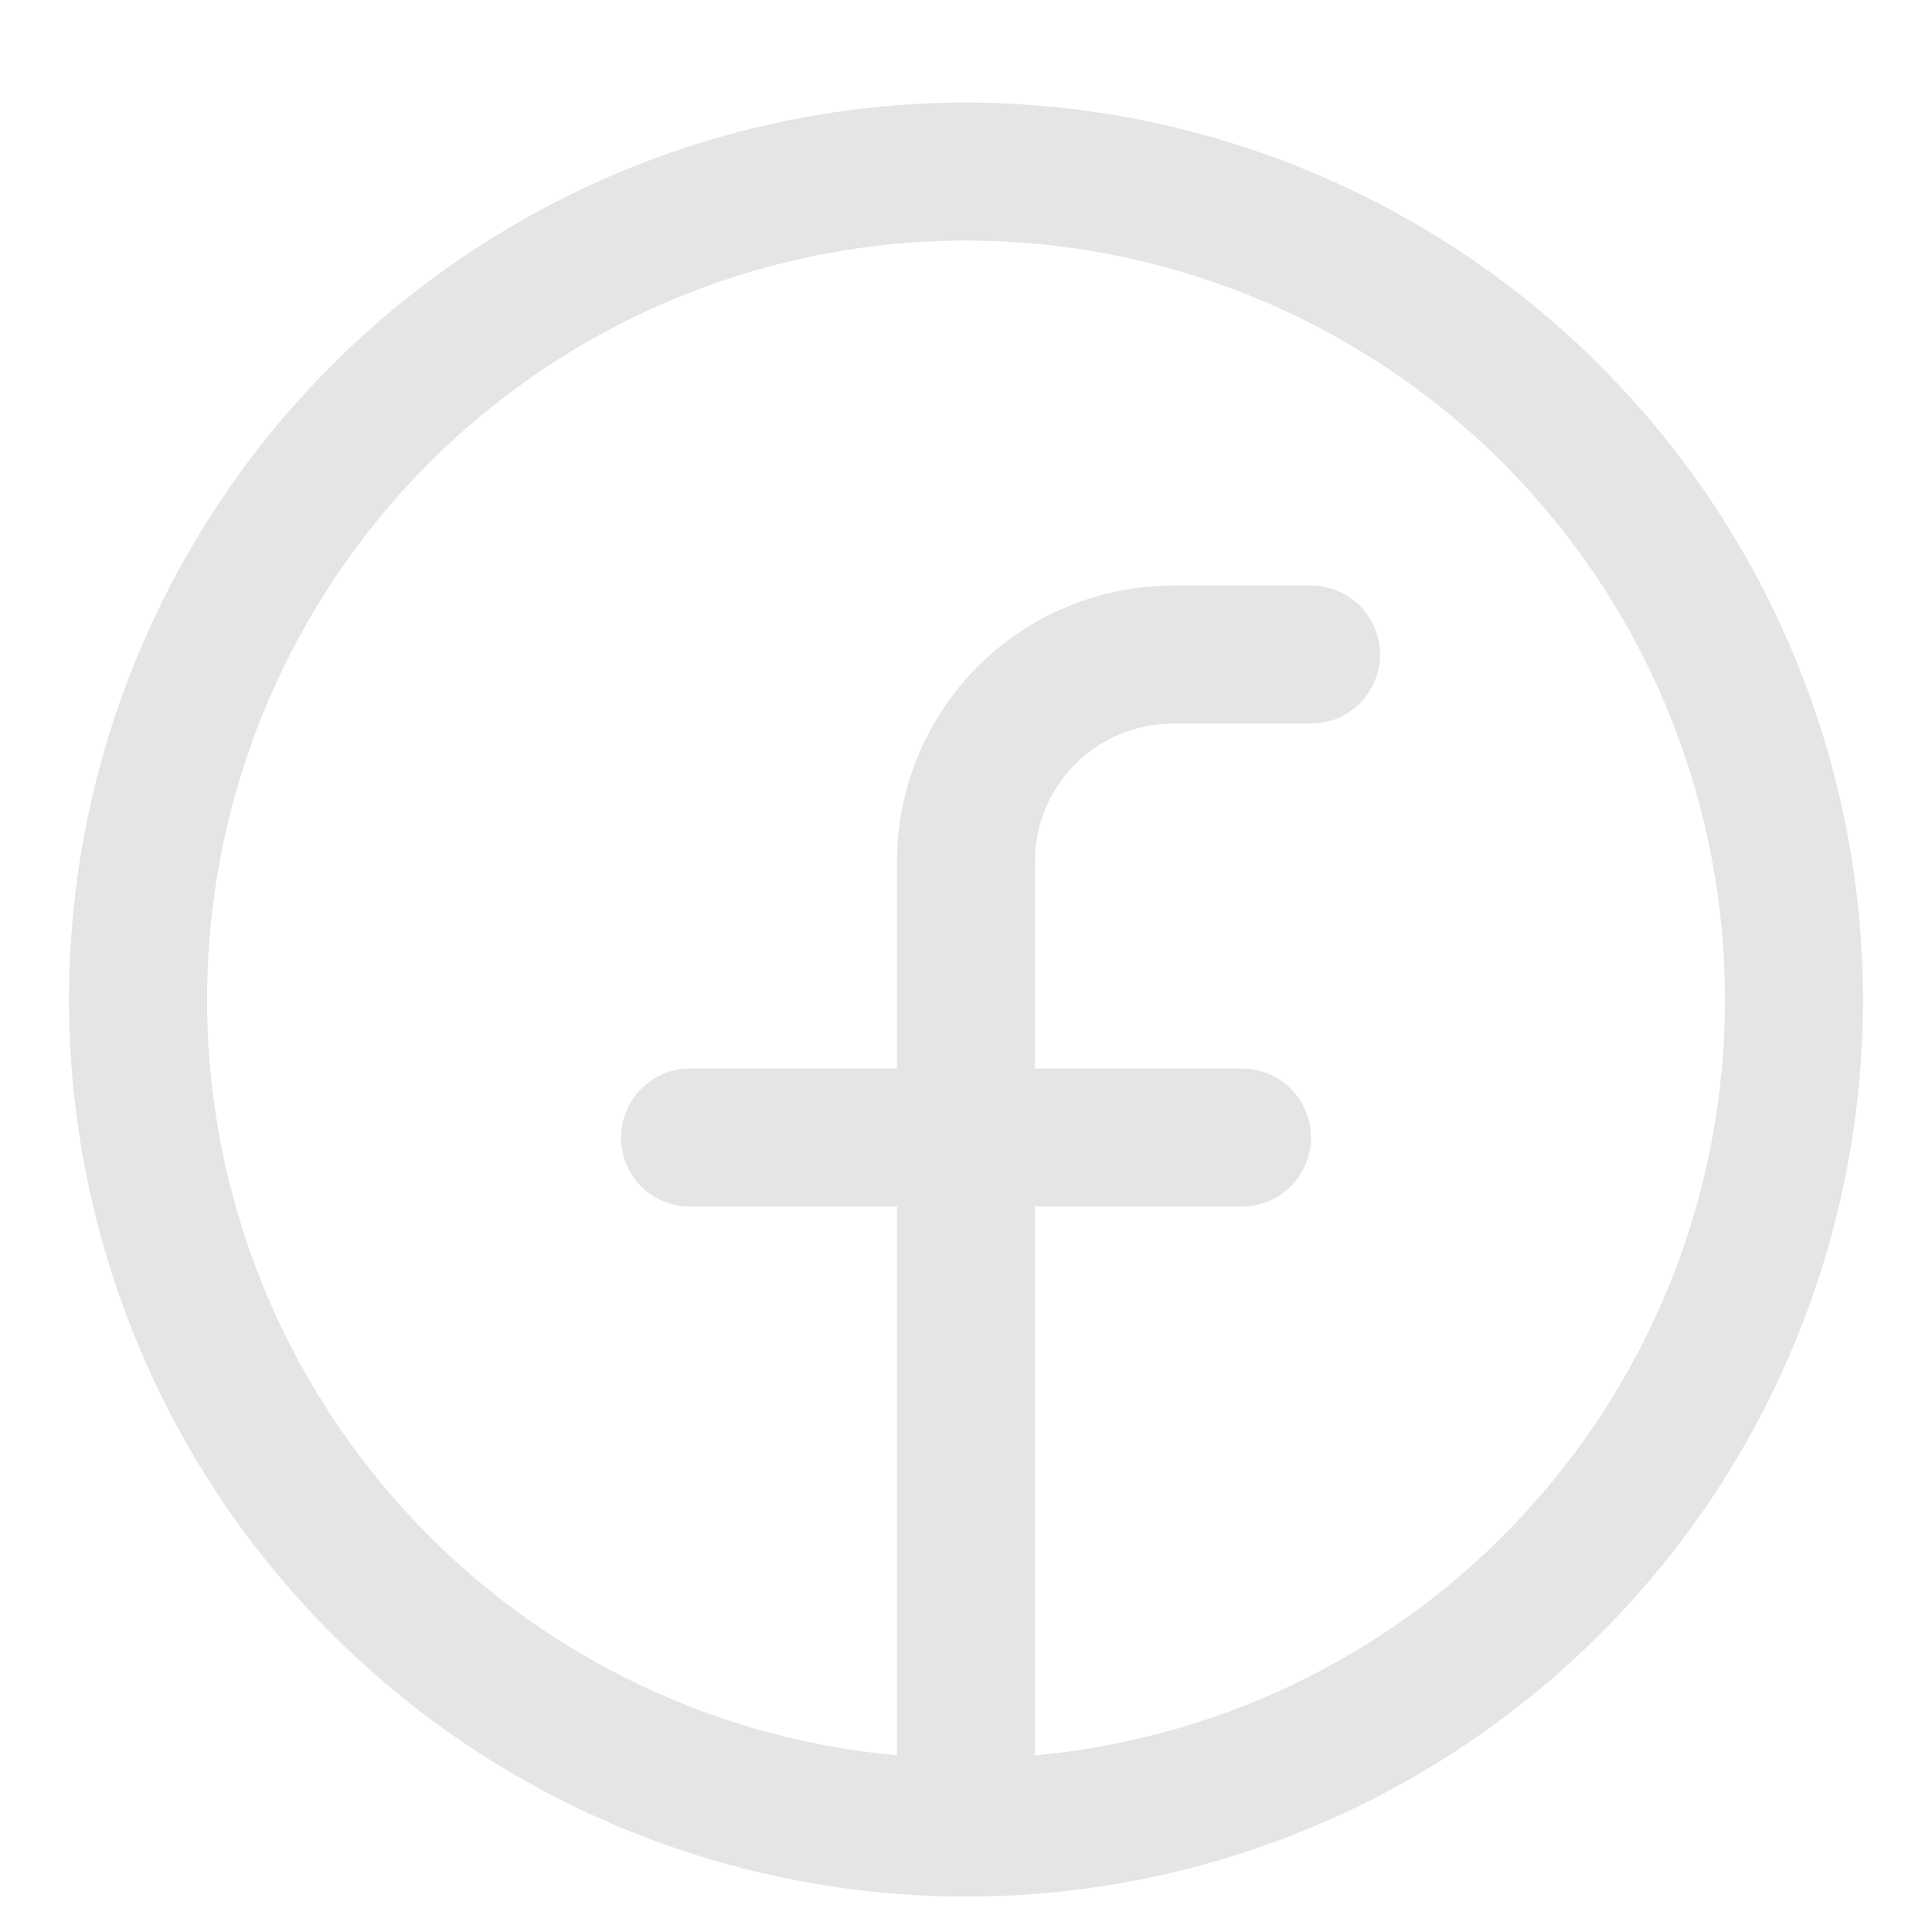 <svg width="14" height="14" viewBox="0 0 14 14" fill="none" xmlns="http://www.w3.org/2000/svg">
<path d="M7 0.743C5.714 0.743 4.458 1.125 3.389 1.839C2.32 2.553 1.487 3.568 0.995 4.756C0.503 5.944 0.374 7.251 0.625 8.511C0.876 9.772 1.495 10.931 2.404 11.84C3.313 12.749 4.471 13.368 5.732 13.618C6.993 13.869 8.3 13.741 9.487 13.249C10.675 12.757 11.69 11.924 12.405 10.855C13.119 9.786 13.5 8.529 13.5 7.243C13.498 5.52 12.813 3.868 11.594 2.649C10.376 1.431 8.723 0.745 7 0.743ZM7.5 12.72V8.743H9C9.133 8.743 9.26 8.691 9.354 8.597C9.447 8.503 9.5 8.376 9.5 8.243C9.5 8.111 9.447 7.984 9.354 7.89C9.26 7.796 9.133 7.743 9 7.743H7.5V6.243C7.5 5.978 7.605 5.724 7.793 5.536C7.98 5.349 8.235 5.243 8.5 5.243H9.5C9.633 5.243 9.76 5.191 9.854 5.097C9.947 5.003 10 4.876 10 4.743C10 4.611 9.947 4.484 9.854 4.39C9.76 4.296 9.633 4.243 9.5 4.243H8.5C7.97 4.243 7.461 4.454 7.086 4.829C6.711 5.204 6.5 5.713 6.5 6.243V7.743H5C4.867 7.743 4.74 7.796 4.646 7.89C4.553 7.984 4.5 8.111 4.5 8.243C4.5 8.376 4.553 8.503 4.646 8.597C4.74 8.691 4.867 8.743 5 8.743H6.5V12.72C5.09 12.592 3.785 11.925 2.855 10.858C1.924 9.791 1.441 8.407 1.506 6.993C1.57 5.579 2.177 4.244 3.2 3.266C4.224 2.289 5.585 1.743 7 1.743C8.415 1.743 9.776 2.289 10.8 3.266C11.823 4.244 12.43 5.579 12.494 6.993C12.559 8.407 12.076 9.791 11.145 10.858C10.215 11.925 8.91 12.592 7.5 12.72Z" fill="#E5E5E5"/>
</svg>
